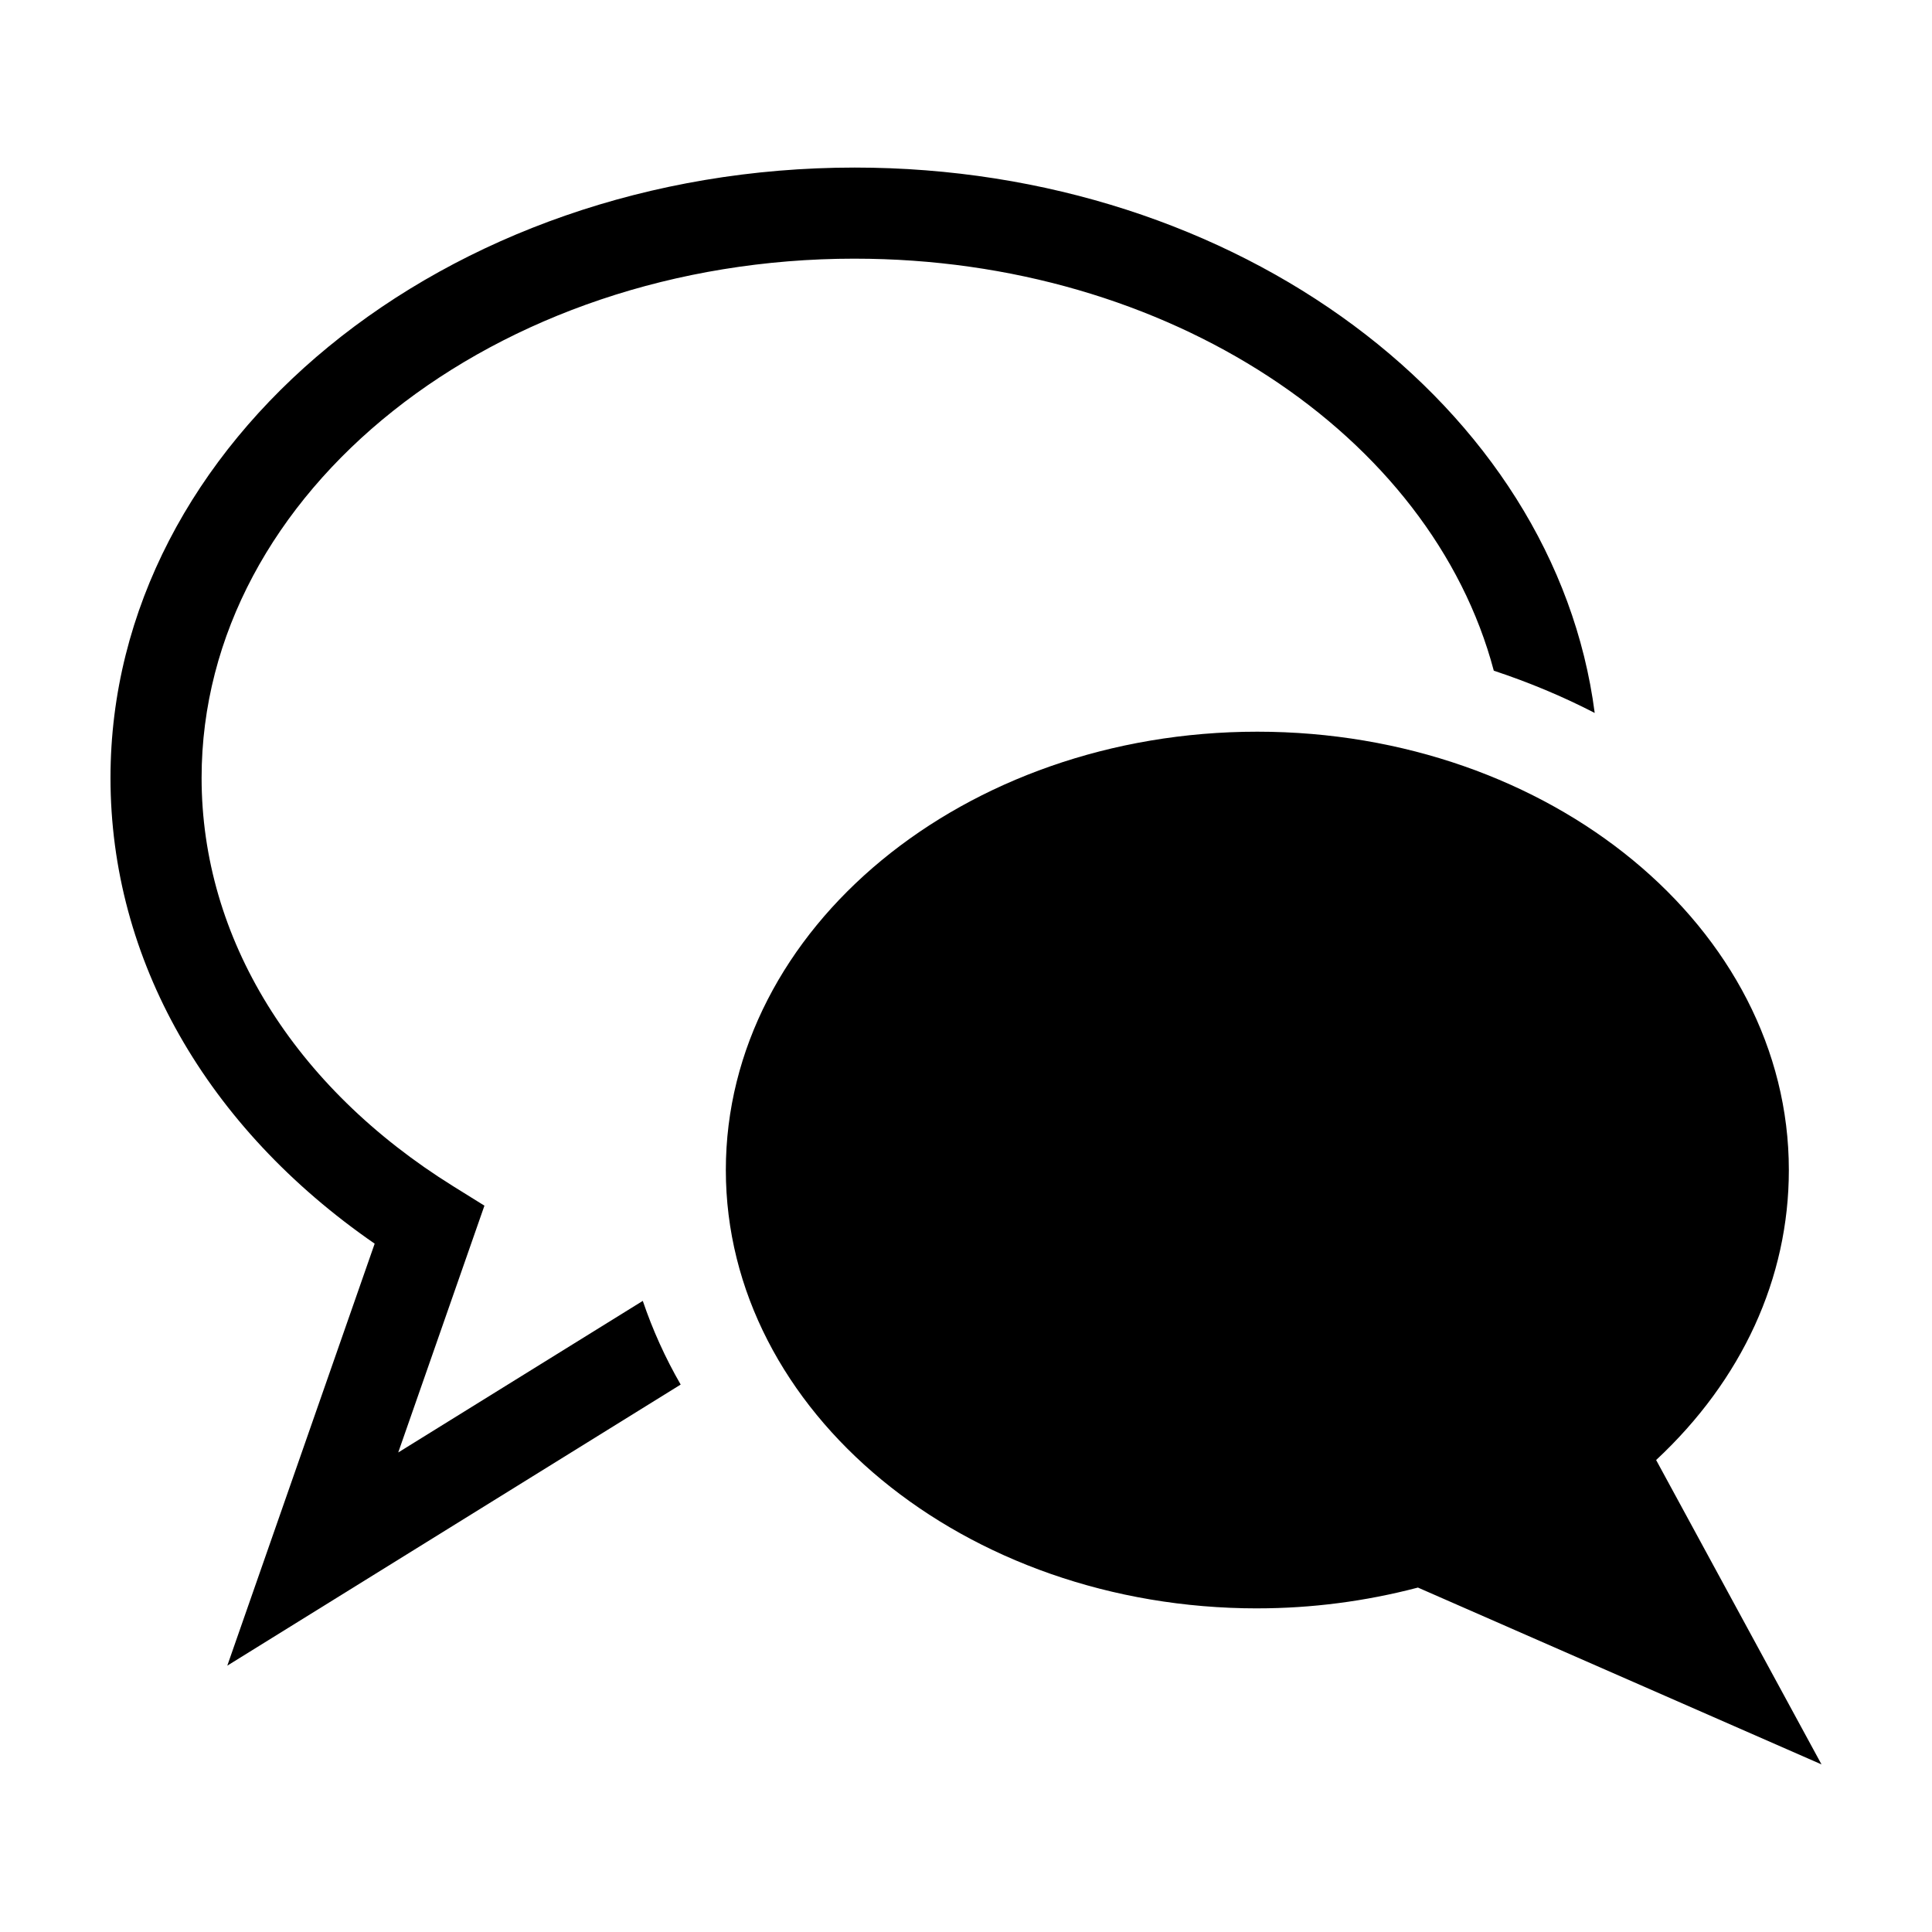 <?xml version="1.0" encoding="UTF-8"?>
<!-- Uploaded to: ICON Repo, www.svgrepo.com, Generator: ICON Repo Mixer Tools -->
<svg fill="#000000" width="800px" height="800px" version="1.1" viewBox="144 144 512 512" xmlns="http://www.w3.org/2000/svg">
 <g>
  <path d="m370.51 212.55c83.199 0 152.85 46.906 169.36 109.19 9.352 3.09 18.293 6.836 26.742 11.195-10.508-81.121-94.438-144.53-196.1-144.53-108.75 0-197.23 72.551-197.23 161.73 0 48.105 25.387 92.629 70.008 123.45l-39.055 111.83 120.15-74.492c-4.086-7.082-7.438-14.504-10.039-22.176l-64.812 40.172 22.844-65.406-8.207-5.106c-42.422-26.379-66.746-65.848-66.746-108.27 0-75.867 77.645-137.59 173.09-137.59z"/>
  <path d="m477.2 570.23c14.332 0 28.633-1.848 42.57-5.508l106.95 46.863-43.828-80.664c22.758-21.207 35.172-48.164 35.172-76.855 0-64.051-63.191-116.16-140.86-116.16-77.664-0.004-140.85 52.113-140.85 116.16 0 64.059 63.188 116.17 140.85 116.17z"/>
 </g>
</svg>